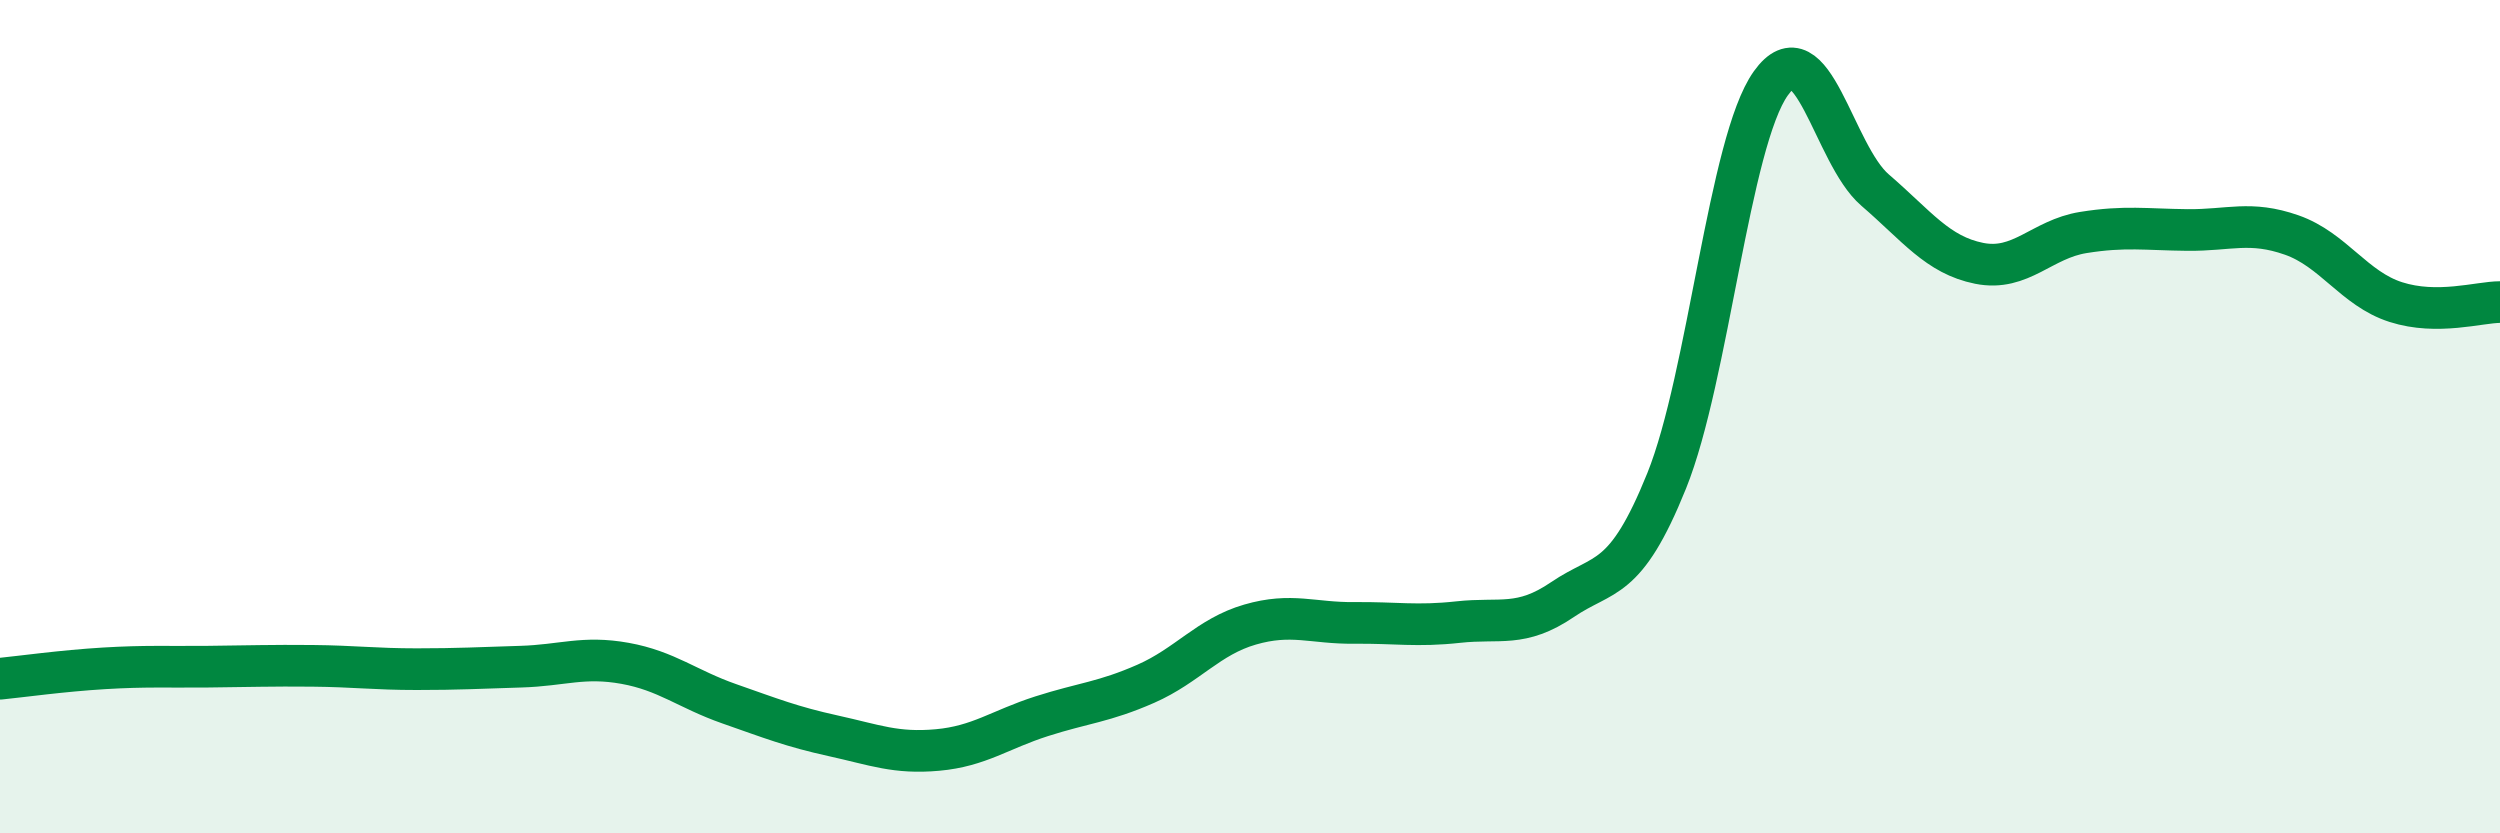 
    <svg width="60" height="20" viewBox="0 0 60 20" xmlns="http://www.w3.org/2000/svg">
      <path
        d="M 0,16.29 C 0.5,16.24 1.5,16.1 2.5,16.04 C 3.5,15.98 4,16.01 5,16 C 6,15.99 6.5,15.97 7.5,15.98 C 8.5,15.99 9,16.06 10,16.06 C 11,16.06 11.5,16.03 12.5,16 C 13.5,15.97 14,15.74 15,15.92 C 16,16.1 16.5,16.54 17.5,16.89 C 18.5,17.24 19,17.44 20,17.66 C 21,17.88 21.5,18.09 22.5,18 C 23.5,17.91 24,17.51 25,17.19 C 26,16.87 26.5,16.85 27.5,16.41 C 28.5,15.97 29,15.28 30,14.99 C 31,14.7 31.5,14.96 32.5,14.95 C 33.5,14.94 34,15.04 35,14.93 C 36,14.82 36.5,15.07 37.5,14.39 C 38.5,13.71 39,14.02 40,11.54 C 41,9.06 41.5,3.4 42.5,2 C 43.5,0.6 44,3.7 45,4.56 C 46,5.42 46.5,6.12 47.5,6.32 C 48.5,6.52 49,5.74 50,5.58 C 51,5.42 51.5,5.51 52.5,5.52 C 53.5,5.53 54,5.29 55,5.64 C 56,5.99 56.5,6.93 57.5,7.25 C 58.5,7.57 59.5,7.25 60,7.25L60 20L0 20Z"
        fill="#008740"
        opacity="0.1"
        stroke-linecap="round"
        stroke-linejoin="round"
      />
      <path
        d="M 0,16.29 C 0.5,16.24 1.5,16.1 2.5,16.04 C 3.5,15.98 4,16.01 5,16 C 6,15.99 6.5,15.97 7.5,15.98 C 8.5,15.99 9,16.06 10,16.06 C 11,16.06 11.5,16.03 12.5,16 C 13.5,15.97 14,15.74 15,15.92 C 16,16.1 16.5,16.54 17.5,16.89 C 18.5,17.24 19,17.44 20,17.66 C 21,17.88 21.5,18.09 22.5,18 C 23.5,17.91 24,17.51 25,17.19 C 26,16.87 26.5,16.85 27.5,16.41 C 28.5,15.97 29,15.28 30,14.99 C 31,14.7 31.5,14.96 32.5,14.95 C 33.5,14.94 34,15.04 35,14.93 C 36,14.82 36.5,15.07 37.5,14.39 C 38.5,13.71 39,14.02 40,11.54 C 41,9.06 41.5,3.4 42.5,2 C 43.5,0.6 44,3.7 45,4.56 C 46,5.42 46.5,6.12 47.5,6.32 C 48.5,6.52 49,5.74 50,5.58 C 51,5.42 51.5,5.51 52.5,5.52 C 53.5,5.53 54,5.29 55,5.64 C 56,5.99 56.5,6.93 57.5,7.25 C 58.5,7.57 59.5,7.25 60,7.25"
        stroke="#008740"
        stroke-width="1"
        fill="none"
        stroke-linecap="round"
        stroke-linejoin="round"
      />
    </svg>
  